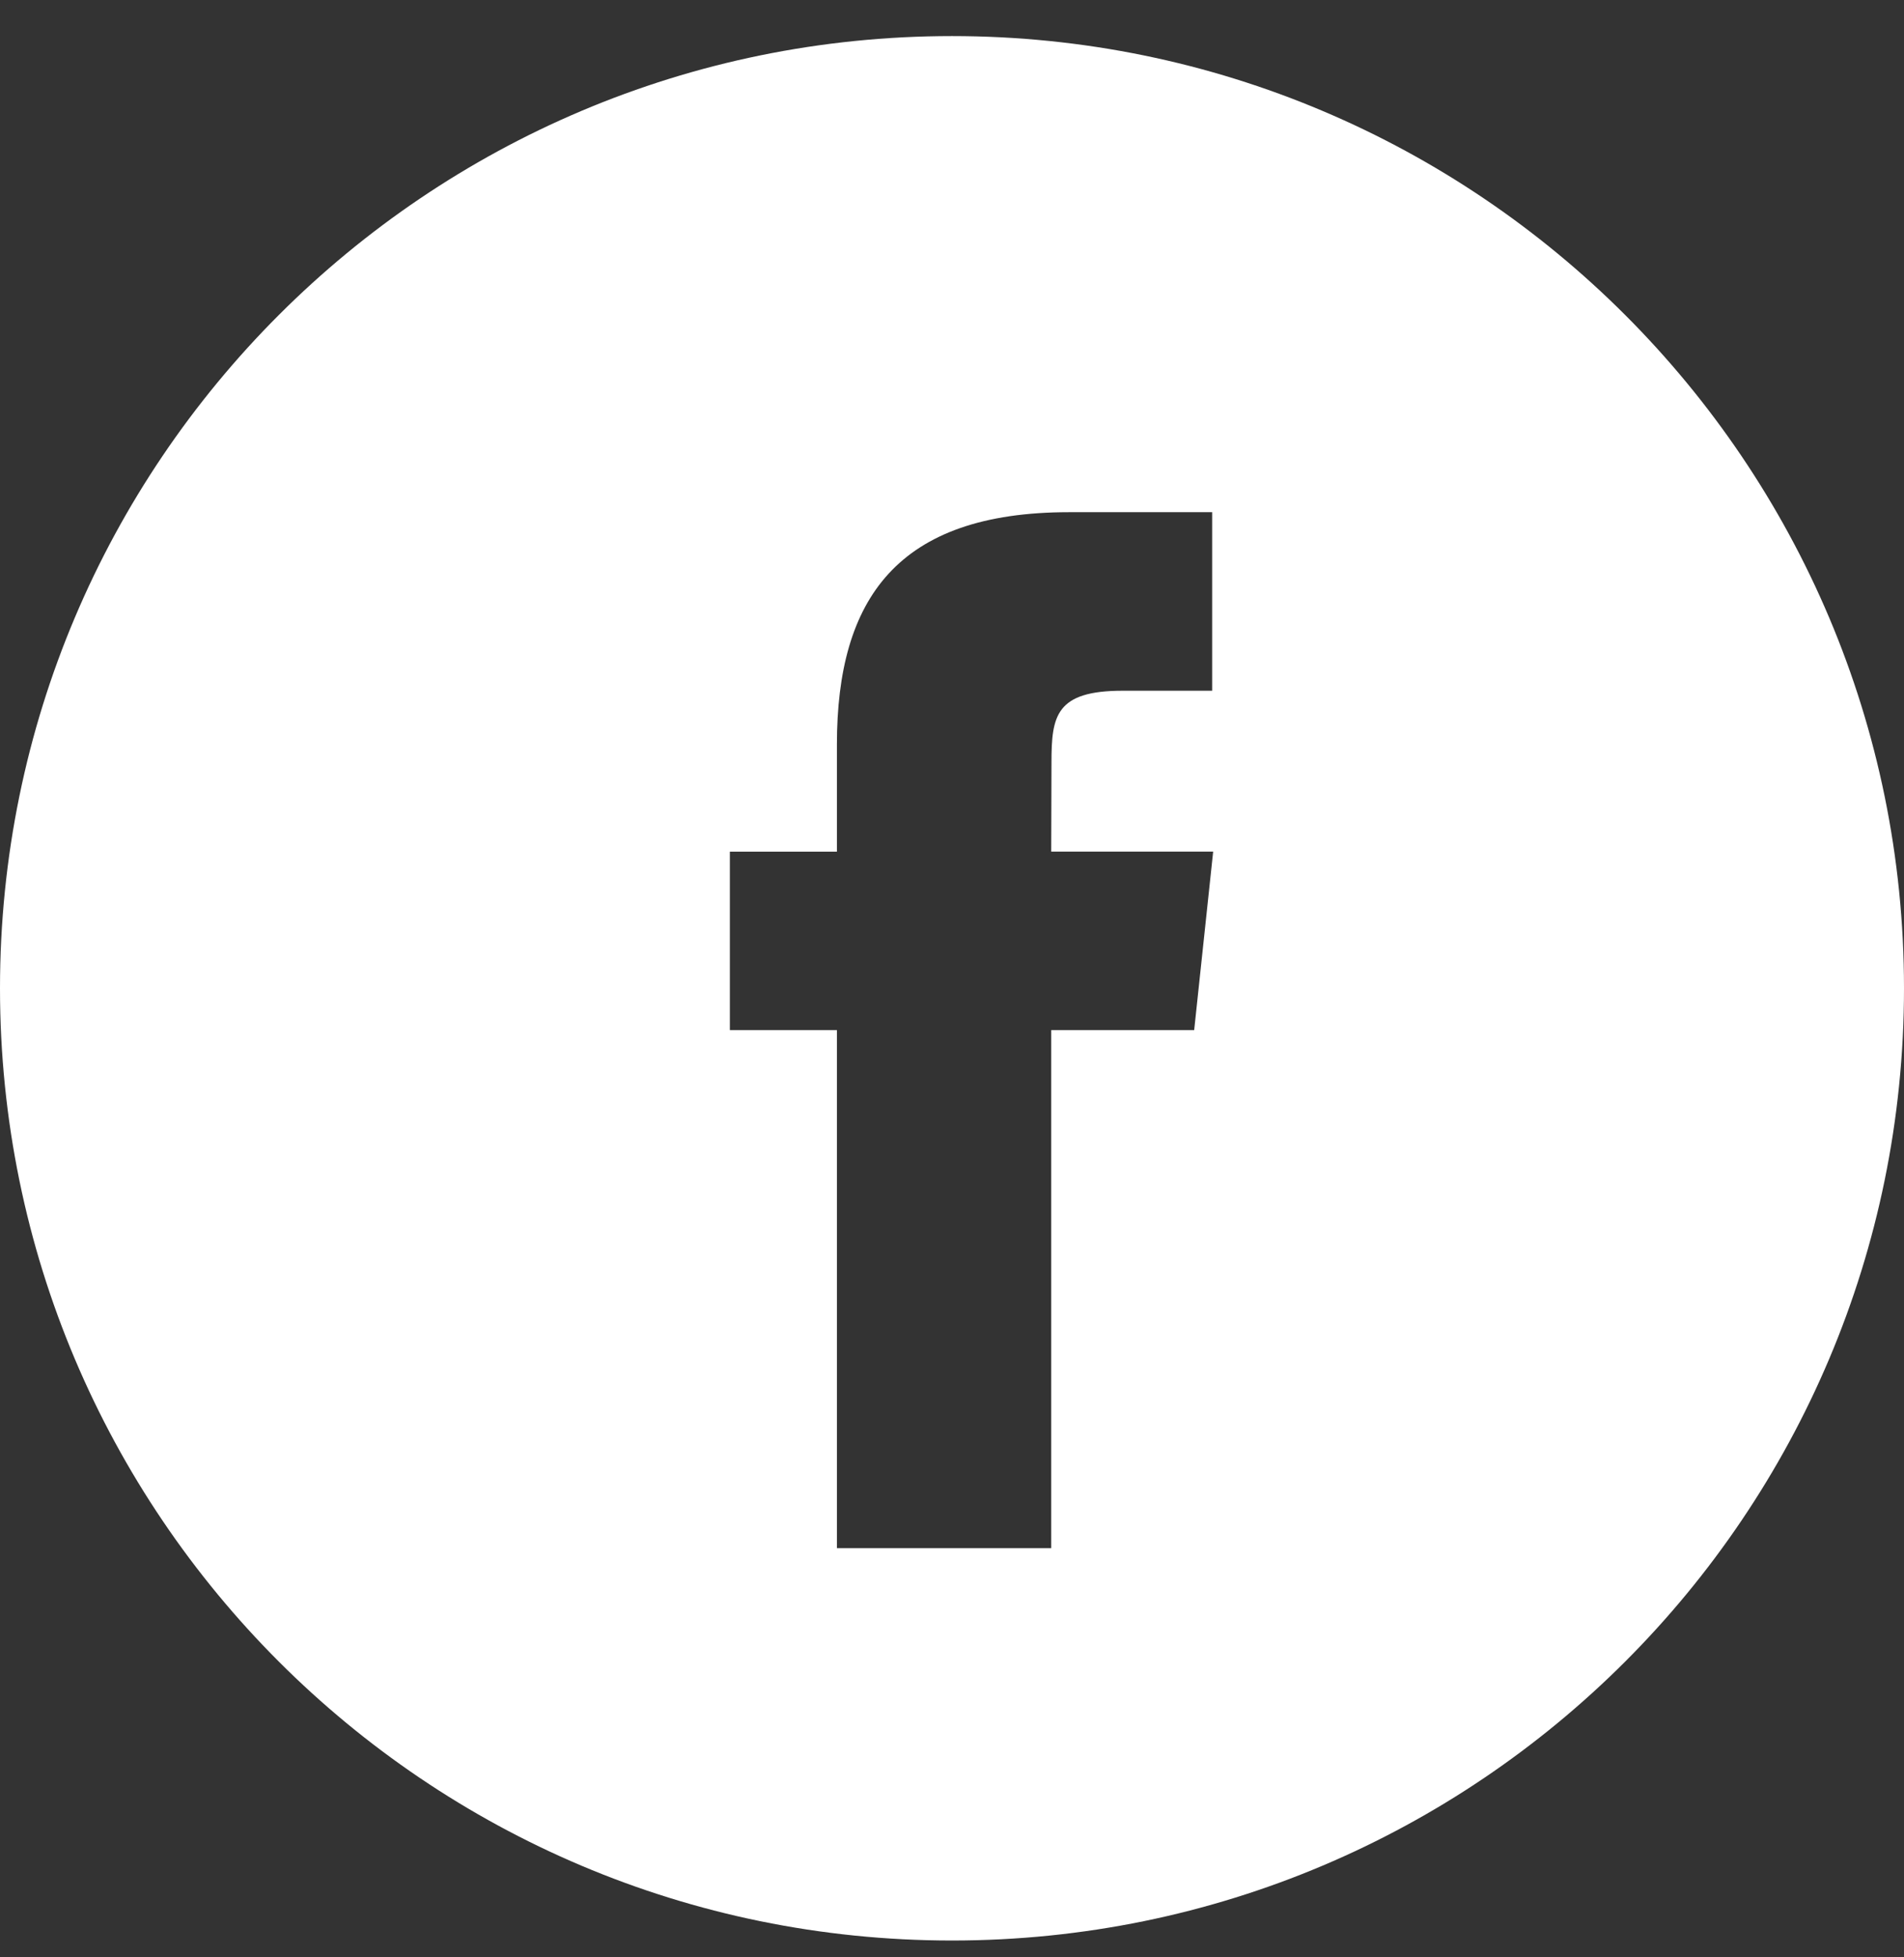<?xml version="1.0" encoding="UTF-8"?> <svg xmlns="http://www.w3.org/2000/svg" width="36" height="37" viewBox="0 0 36 37" fill="none"><rect x="0" y="0" width="36" height="37" fill="#333333" stroke="none"/> <g clip-path="url(#clip0)"> <path fill-rule="evenodd" clip-rule="evenodd" d="M18 0.682C8.059 0.682 0 8.741 0 18.682C0 28.623 8.059 36.682 18 36.682C27.941 36.682 36 28.623 36 18.682C36 8.741 27.941 0.682 18 0.682ZM19.876 19.473V29.266H15.824V19.473H13.8V16.099H15.824V14.073C15.824 11.319 16.967 9.682 20.215 9.682H22.919V13.057H21.229C19.964 13.057 19.881 13.529 19.881 14.409L19.876 16.098H22.938L22.579 19.473H19.876Z" fill="white"></path> </g> <defs> <clipPath id="clip0"> <rect width="36" height="36" fill="white" transform="translate(0 0.682)"></rect> </clipPath> </defs> </svg> 